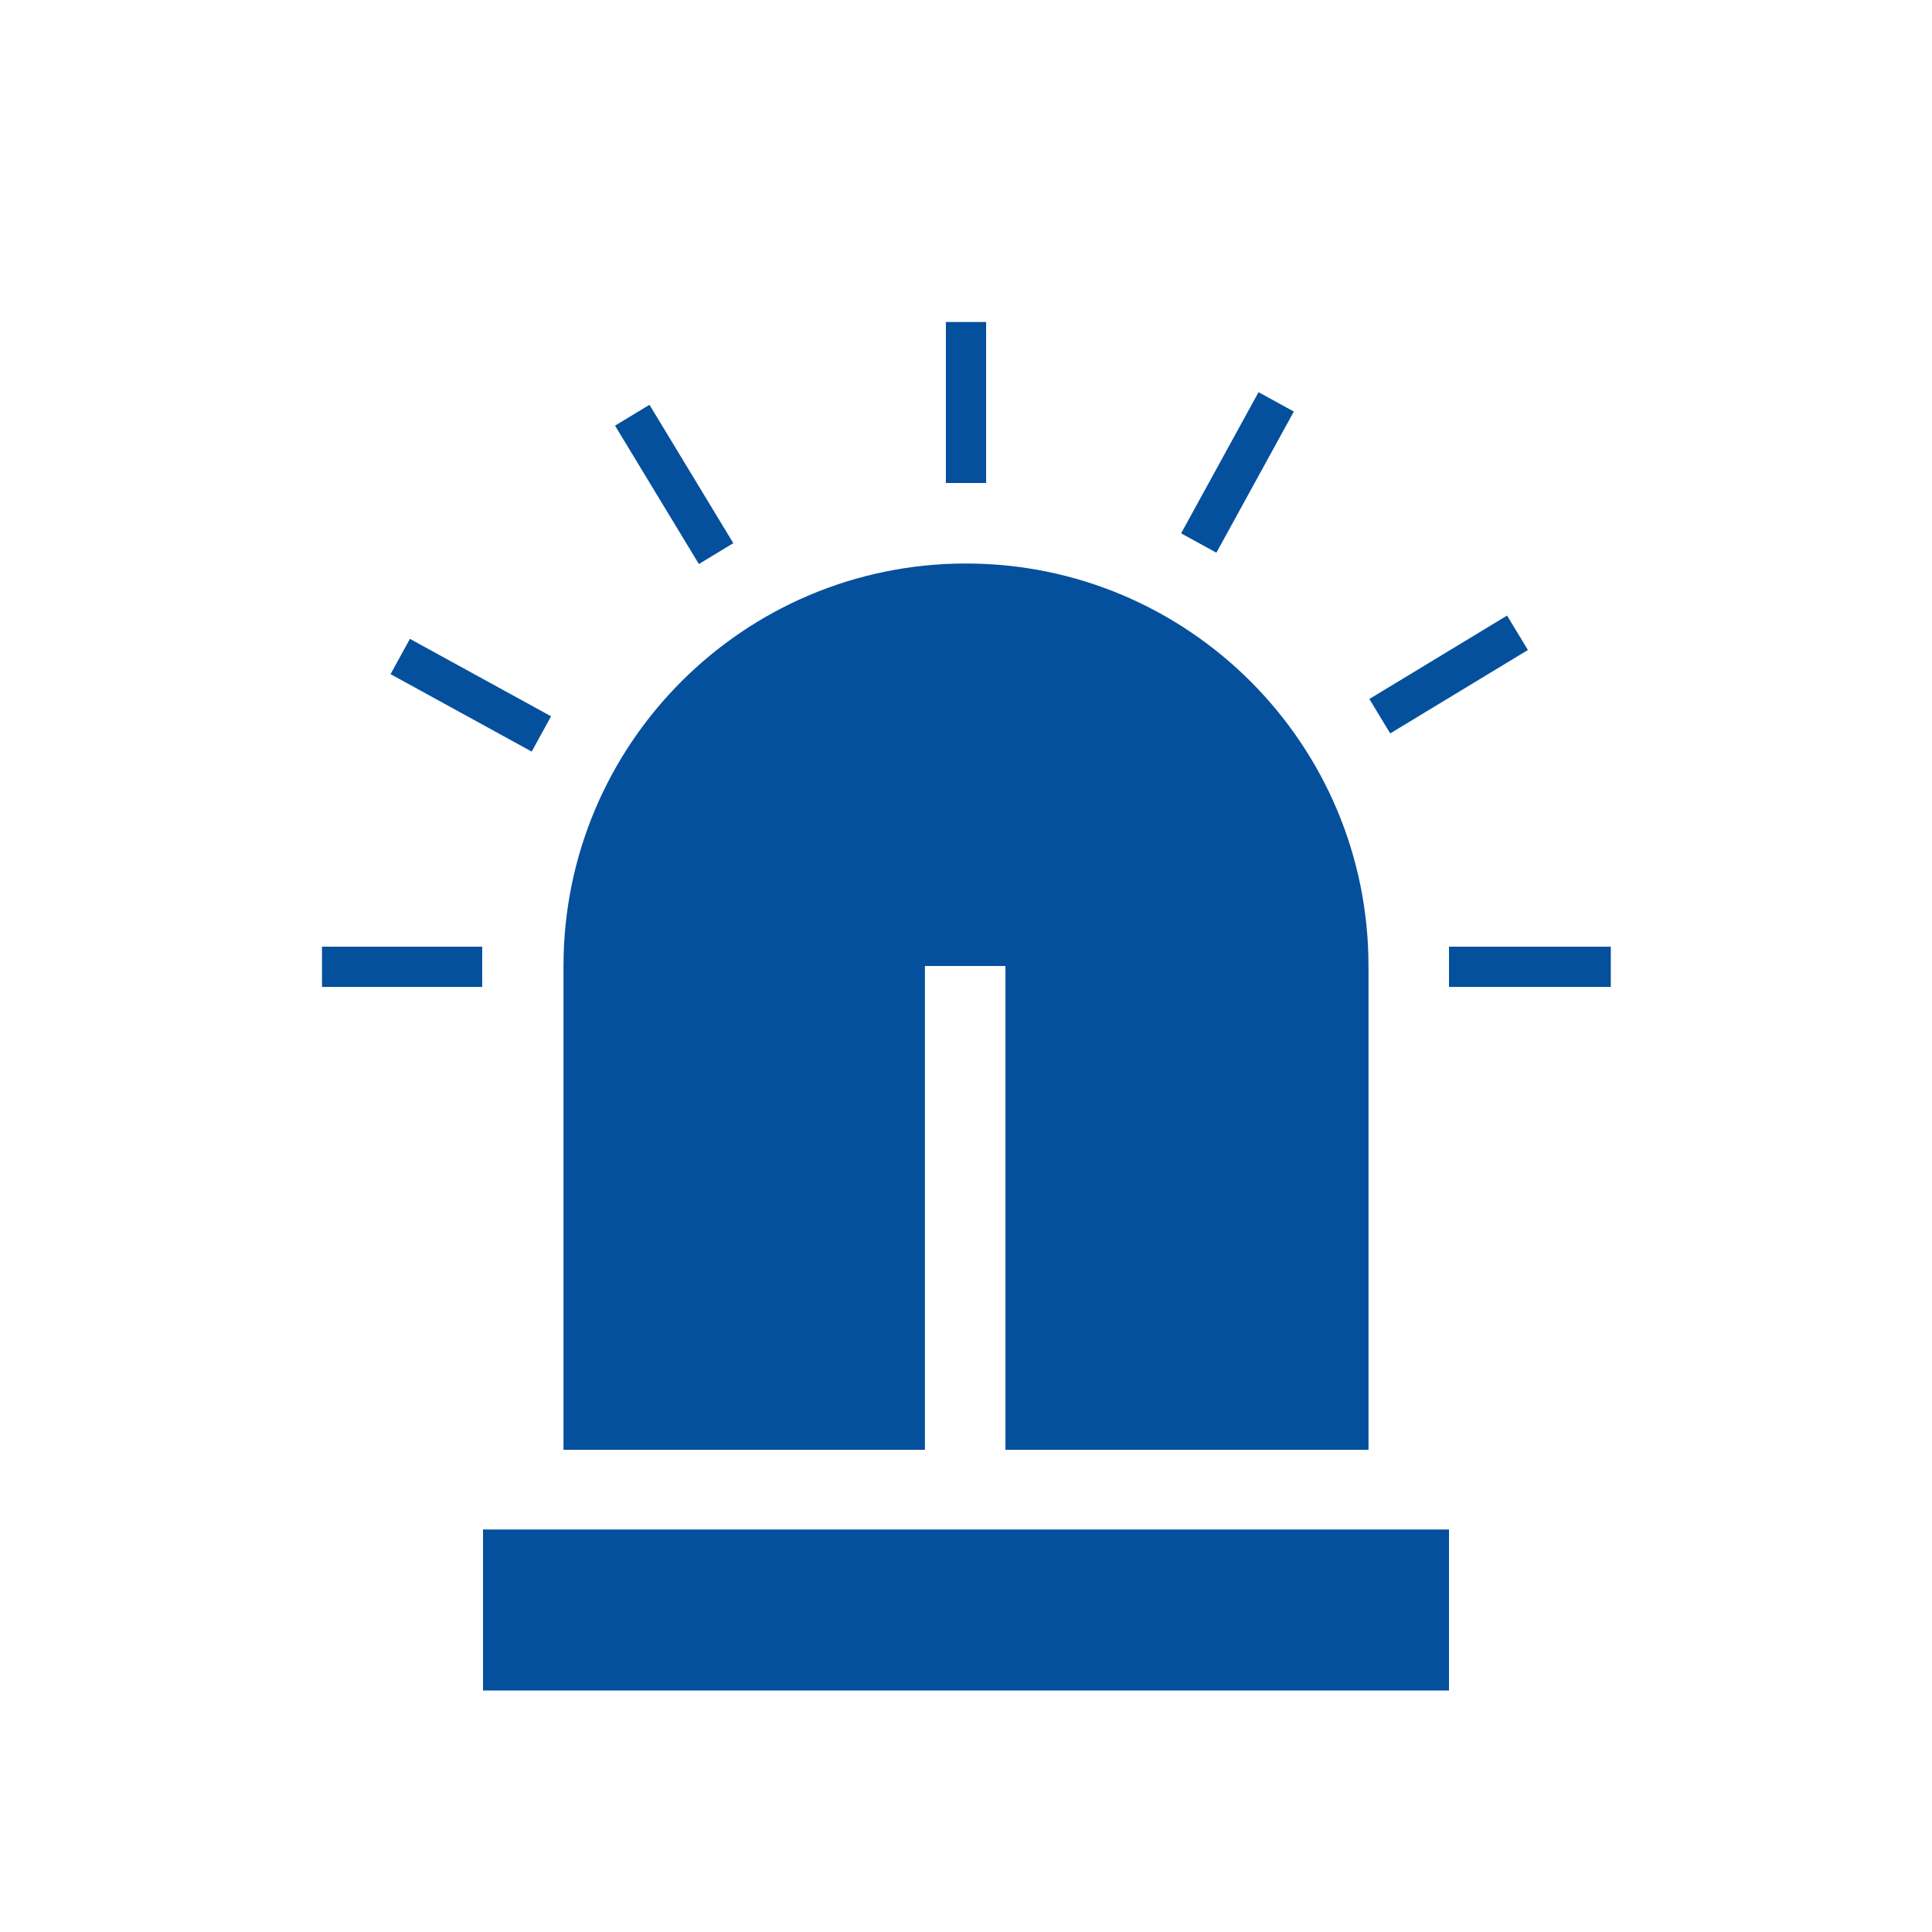 <?xml version="1.0" encoding="UTF-8"?>
<svg id="Ebene_1" xmlns="http://www.w3.org/2000/svg" version="1.1" viewBox="0 0 24 24">
  <!-- Generator: Adobe Illustrator 30.0.0, SVG Export Plug-In . SVG Version: 2.1.1 Build 123)  -->
  <defs>
    <style>
      .st0 {
        fill: #05509d;
      }
    </style>
  </defs>
  <rect class="st0" x="6" y="19" width="12" height="2"/>
  <rect class="st0" x="11.75" y="4" width=".5" height="2"/>
  <rect class="st0" x="14.372" y="5.619" width="2" height=".5" transform="translate(2.833 16.523) rotate(-61.25)"/>
  <rect class="st0" x="5.599" y="7.637" width=".5" height="2" transform="translate(-4.537 9.61) rotate(-61.25)"/>
  <rect class="st0" x="16.995" y="8.129" width="2" height=".5" transform="translate(-1.737 10.537) rotate(-31.21)"/>
  <rect class="st0" x="8.125" y="5.012" width=".5" height="2.01" transform="translate(-1.906 5.211) rotate(-31.21)"/>
  <rect class="st0" x="4" y="11.76" width="1.99" height=".5"/>
  <rect class="st0" x="18" y="11.76" width="2.01" height=".5"/>
  <path class="st0" d="M17,12v6.01h-4.51v-6.01h-1v6.01h-4.49v-6.01c0-2.76,2.24-5,5-5s5,2.24,5,5Z"/>
</svg>